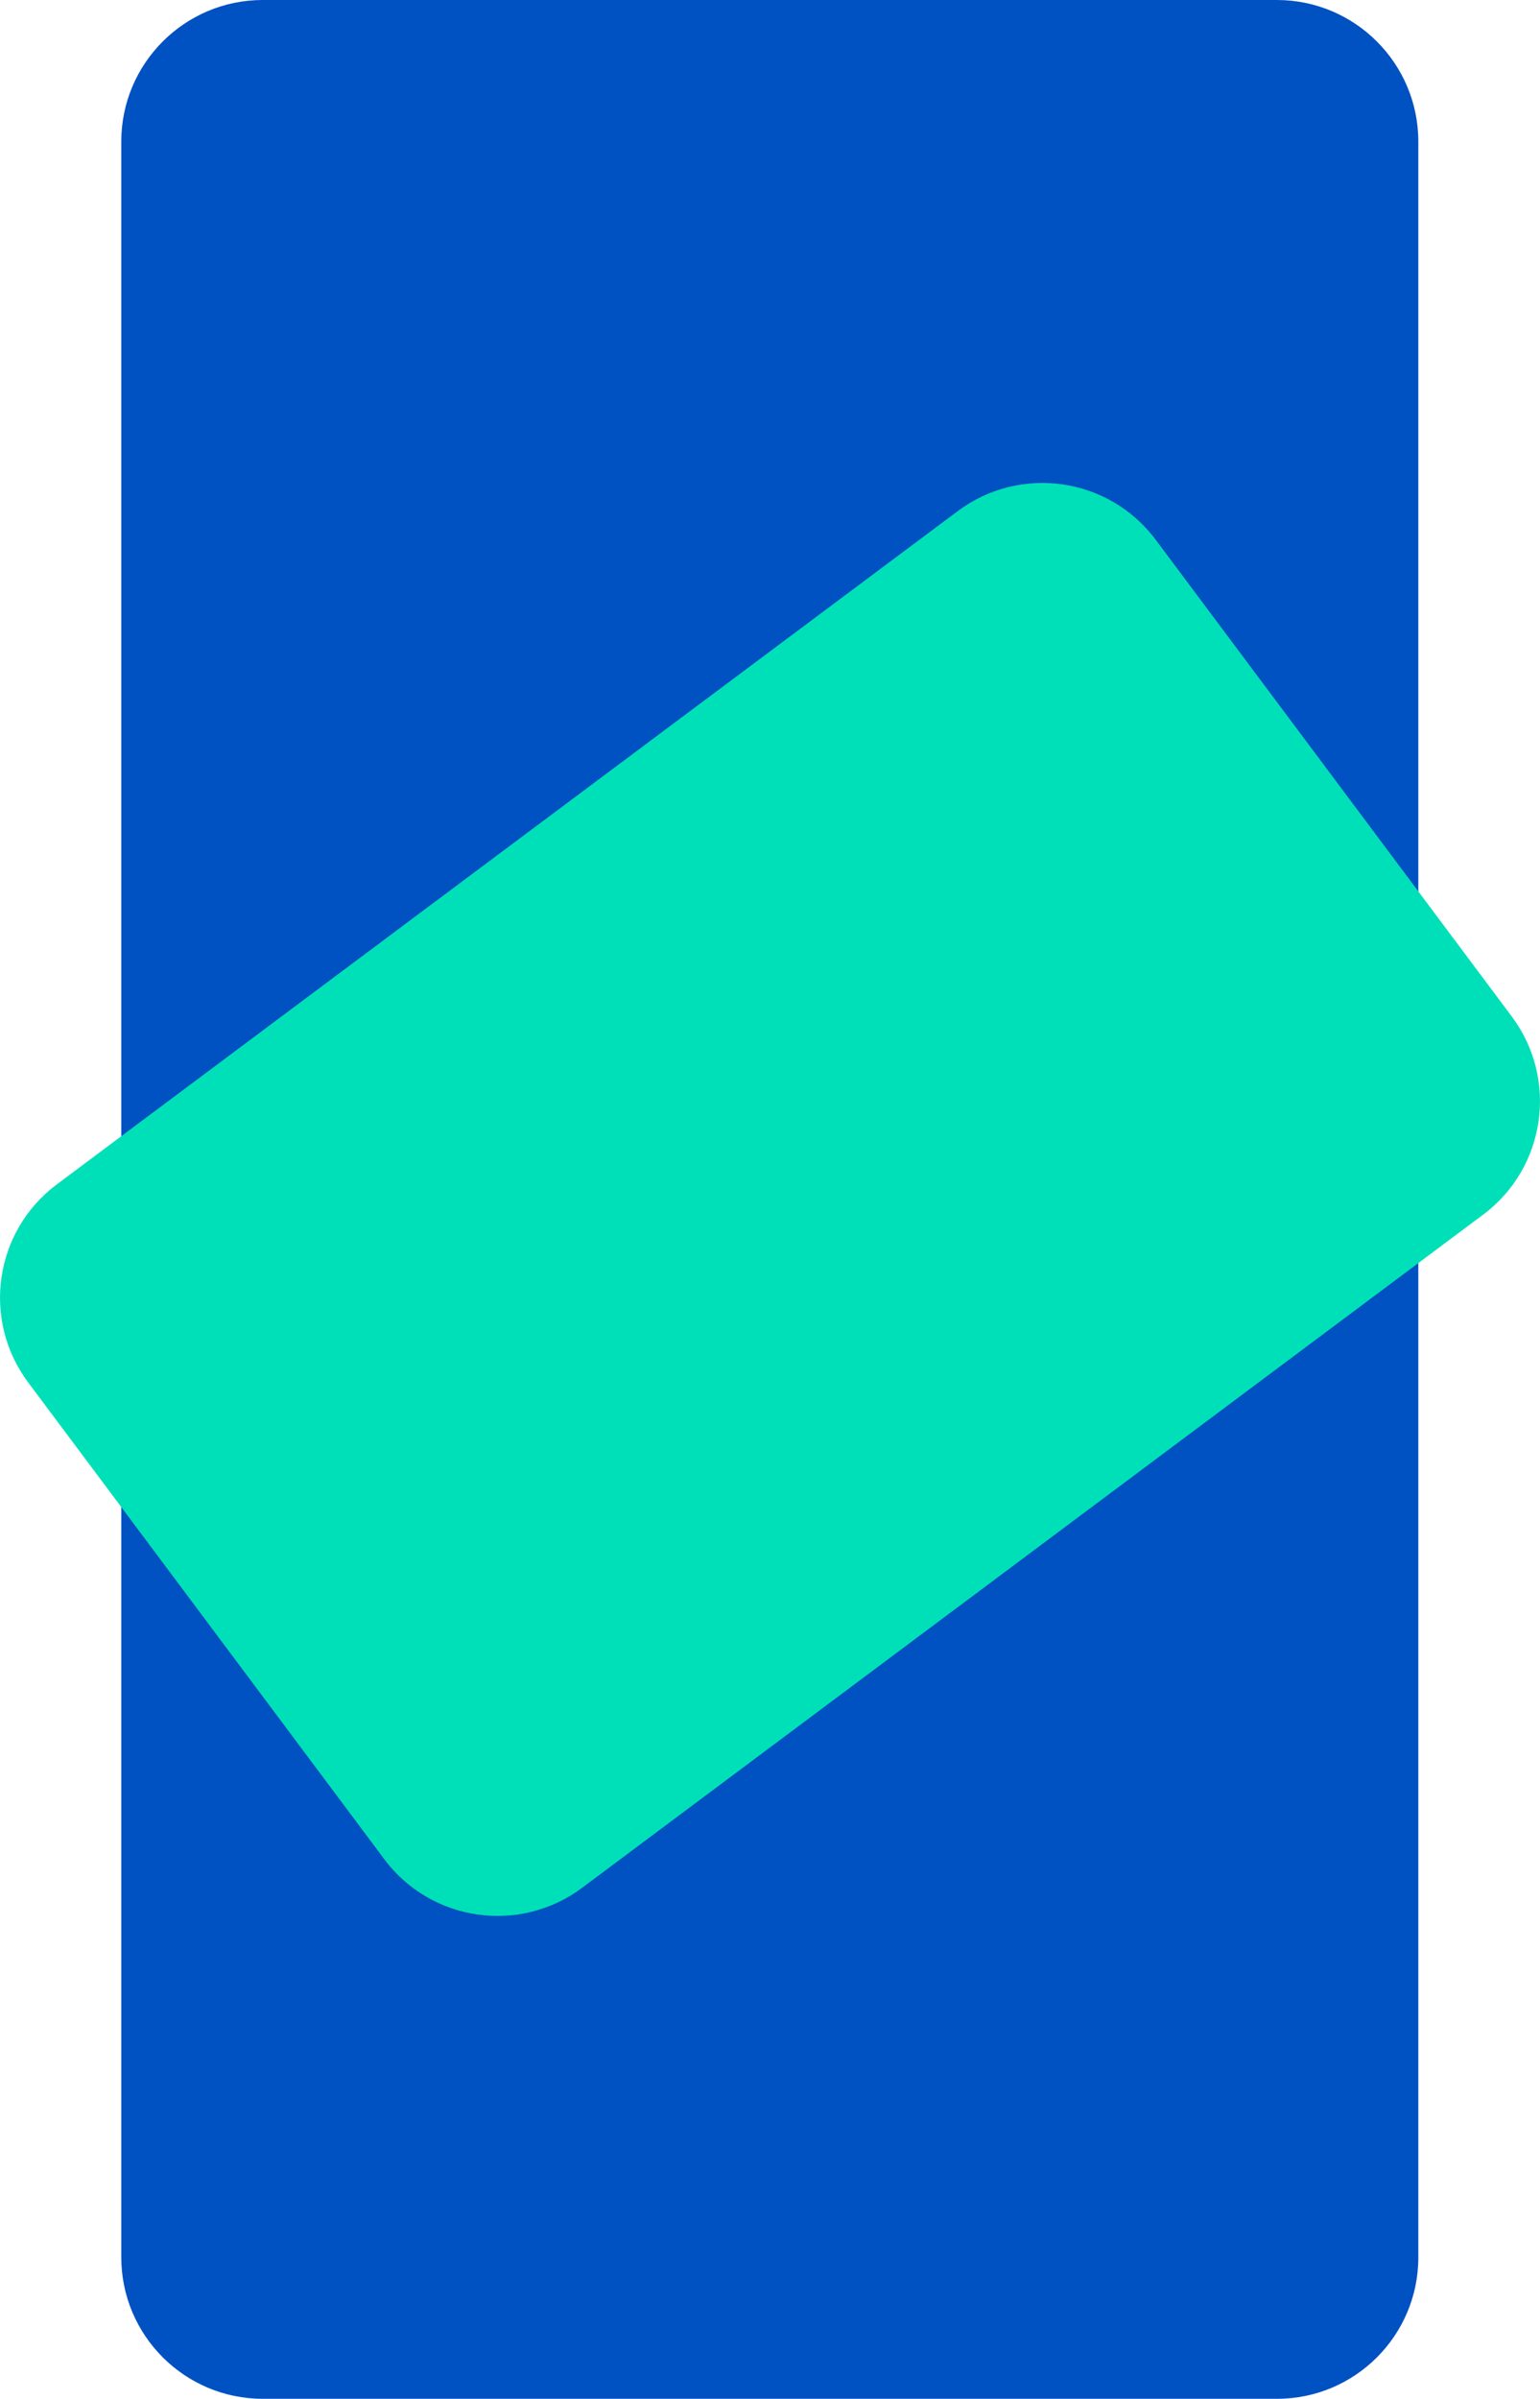 <?xml version="1.0" encoding="UTF-8"?> <svg xmlns="http://www.w3.org/2000/svg" id="Layer_2" data-name="Layer 2" viewBox="0 0 77.71 121"><defs><style> .cls-1 { fill: #0051c2; } .cls-2 { fill: #00e0b8; } </style></defs><g id="Layer_1-2" data-name="Layer 1"><path class="cls-1" d="M64.44,121H13.26c-3.94,0-7.14-3.2-7.14-7.14V7.14c0-3.94,3.2-7.14,7.14-7.14h51.17c3.94,0,7.14,3.2,7.14,7.14v106.73c0,3.93-3.19,7.13-7.13,7.13Z"></path><path class="cls-2" d="M19.39,93.78L1.42,69.73c-2.36-3.16-1.71-7.63,1.45-9.99L48.33,25.78c3.16-2.36,7.63-1.71,9.99,1.45l17.97,24.05c2.36,3.16,1.71,7.63-1.45,9.99l-45.46,33.95c-3.16,2.36-7.63,1.72-9.99-1.44Z"></path></g></svg> 